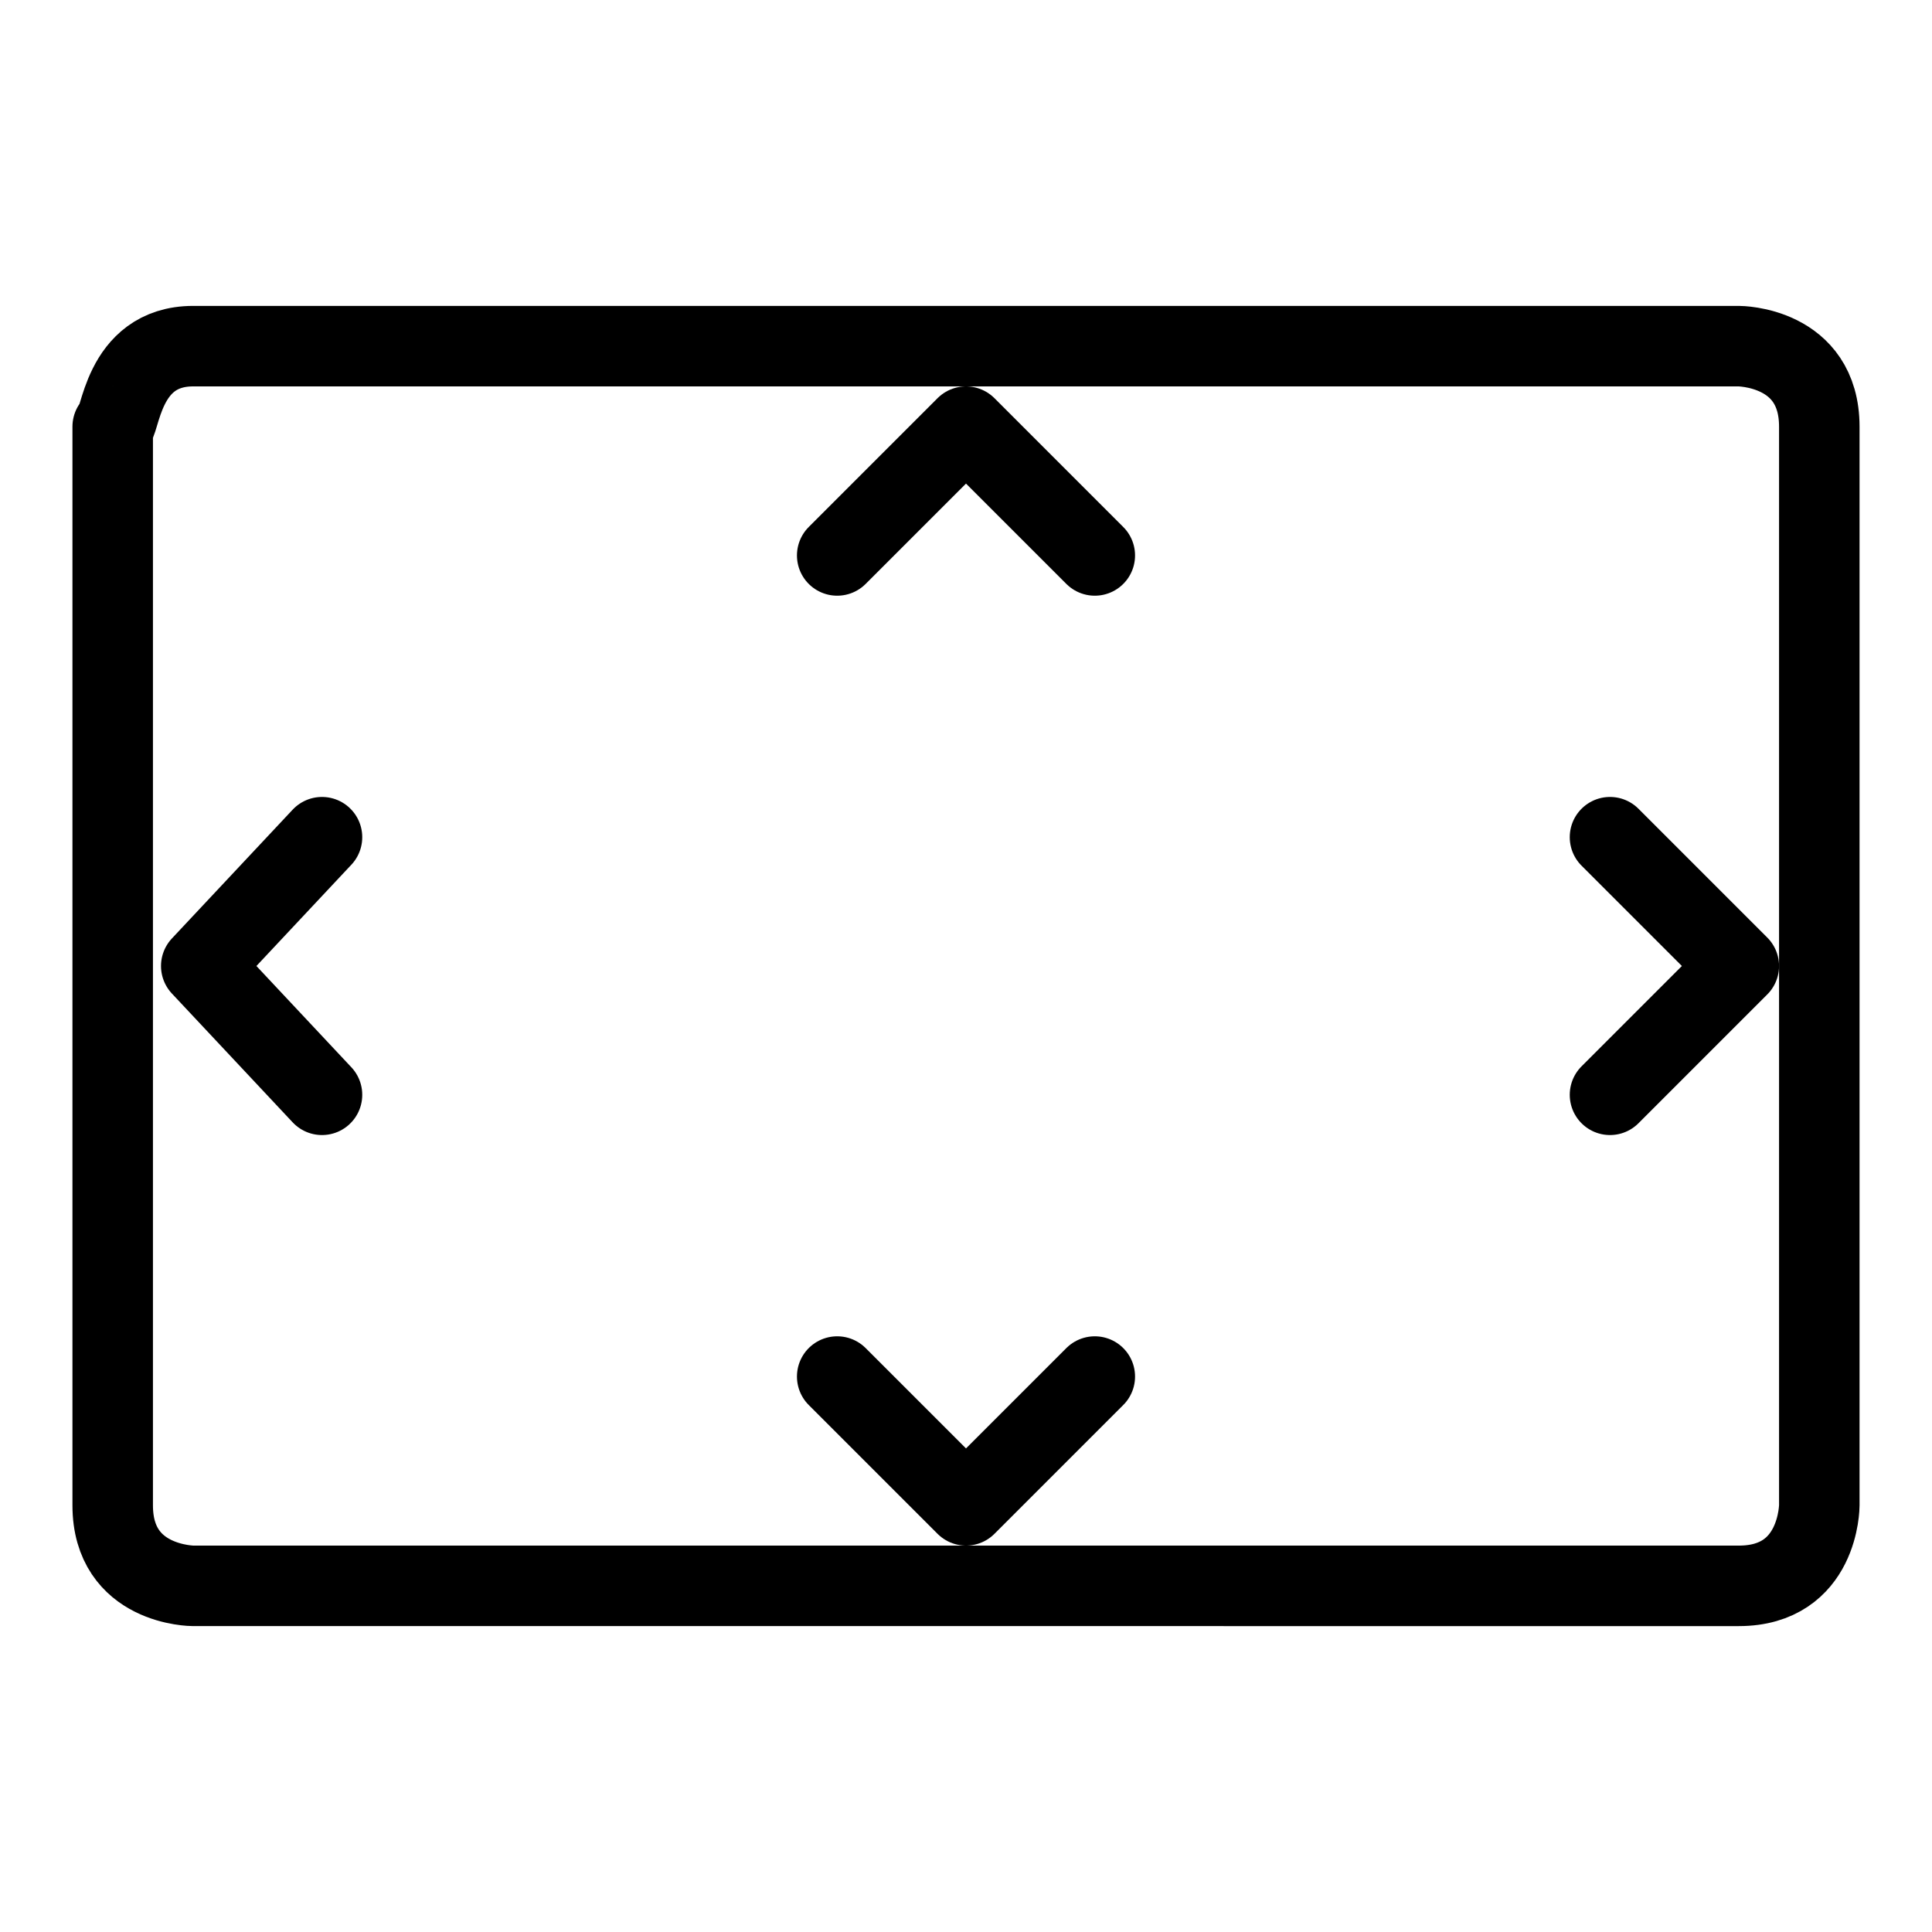 <?xml version="1.0" encoding="UTF-8"?> <svg xmlns="http://www.w3.org/2000/svg" xmlns:xlink="http://www.w3.org/1999/xlink" version="1.1" id="Ebene_1" x="0px" y="0px" viewBox="0 0 24 24" style="enable-background:new 0 0 24 24;" xml:space="preserve"> <style type="text/css"> .st0{fill:none;stroke:#000000;stroke-linecap:round;stroke-linejoin:round;} </style> <path class="st0" d="M2.4,4.3h19.2c0,0,1,0,1,1v13.4c0,0,0,1-1,1H2.4c0,0-1,0-1-1V5.3C1.5,5.3,1.5,4.3,2.4,4.3"></path> <path class="st0" d="M4,10.4L2.5,12L4,13.6"></path> <path class="st0" d="M20,13.6l1.6-1.6L20,10.4"></path> <path class="st0" d="M10.4,17.1l1.6,1.6l1.6-1.6"></path> <path class="st0" d="M13.6,6.9L12,5.3l-1.6,1.6"></path> </svg> 